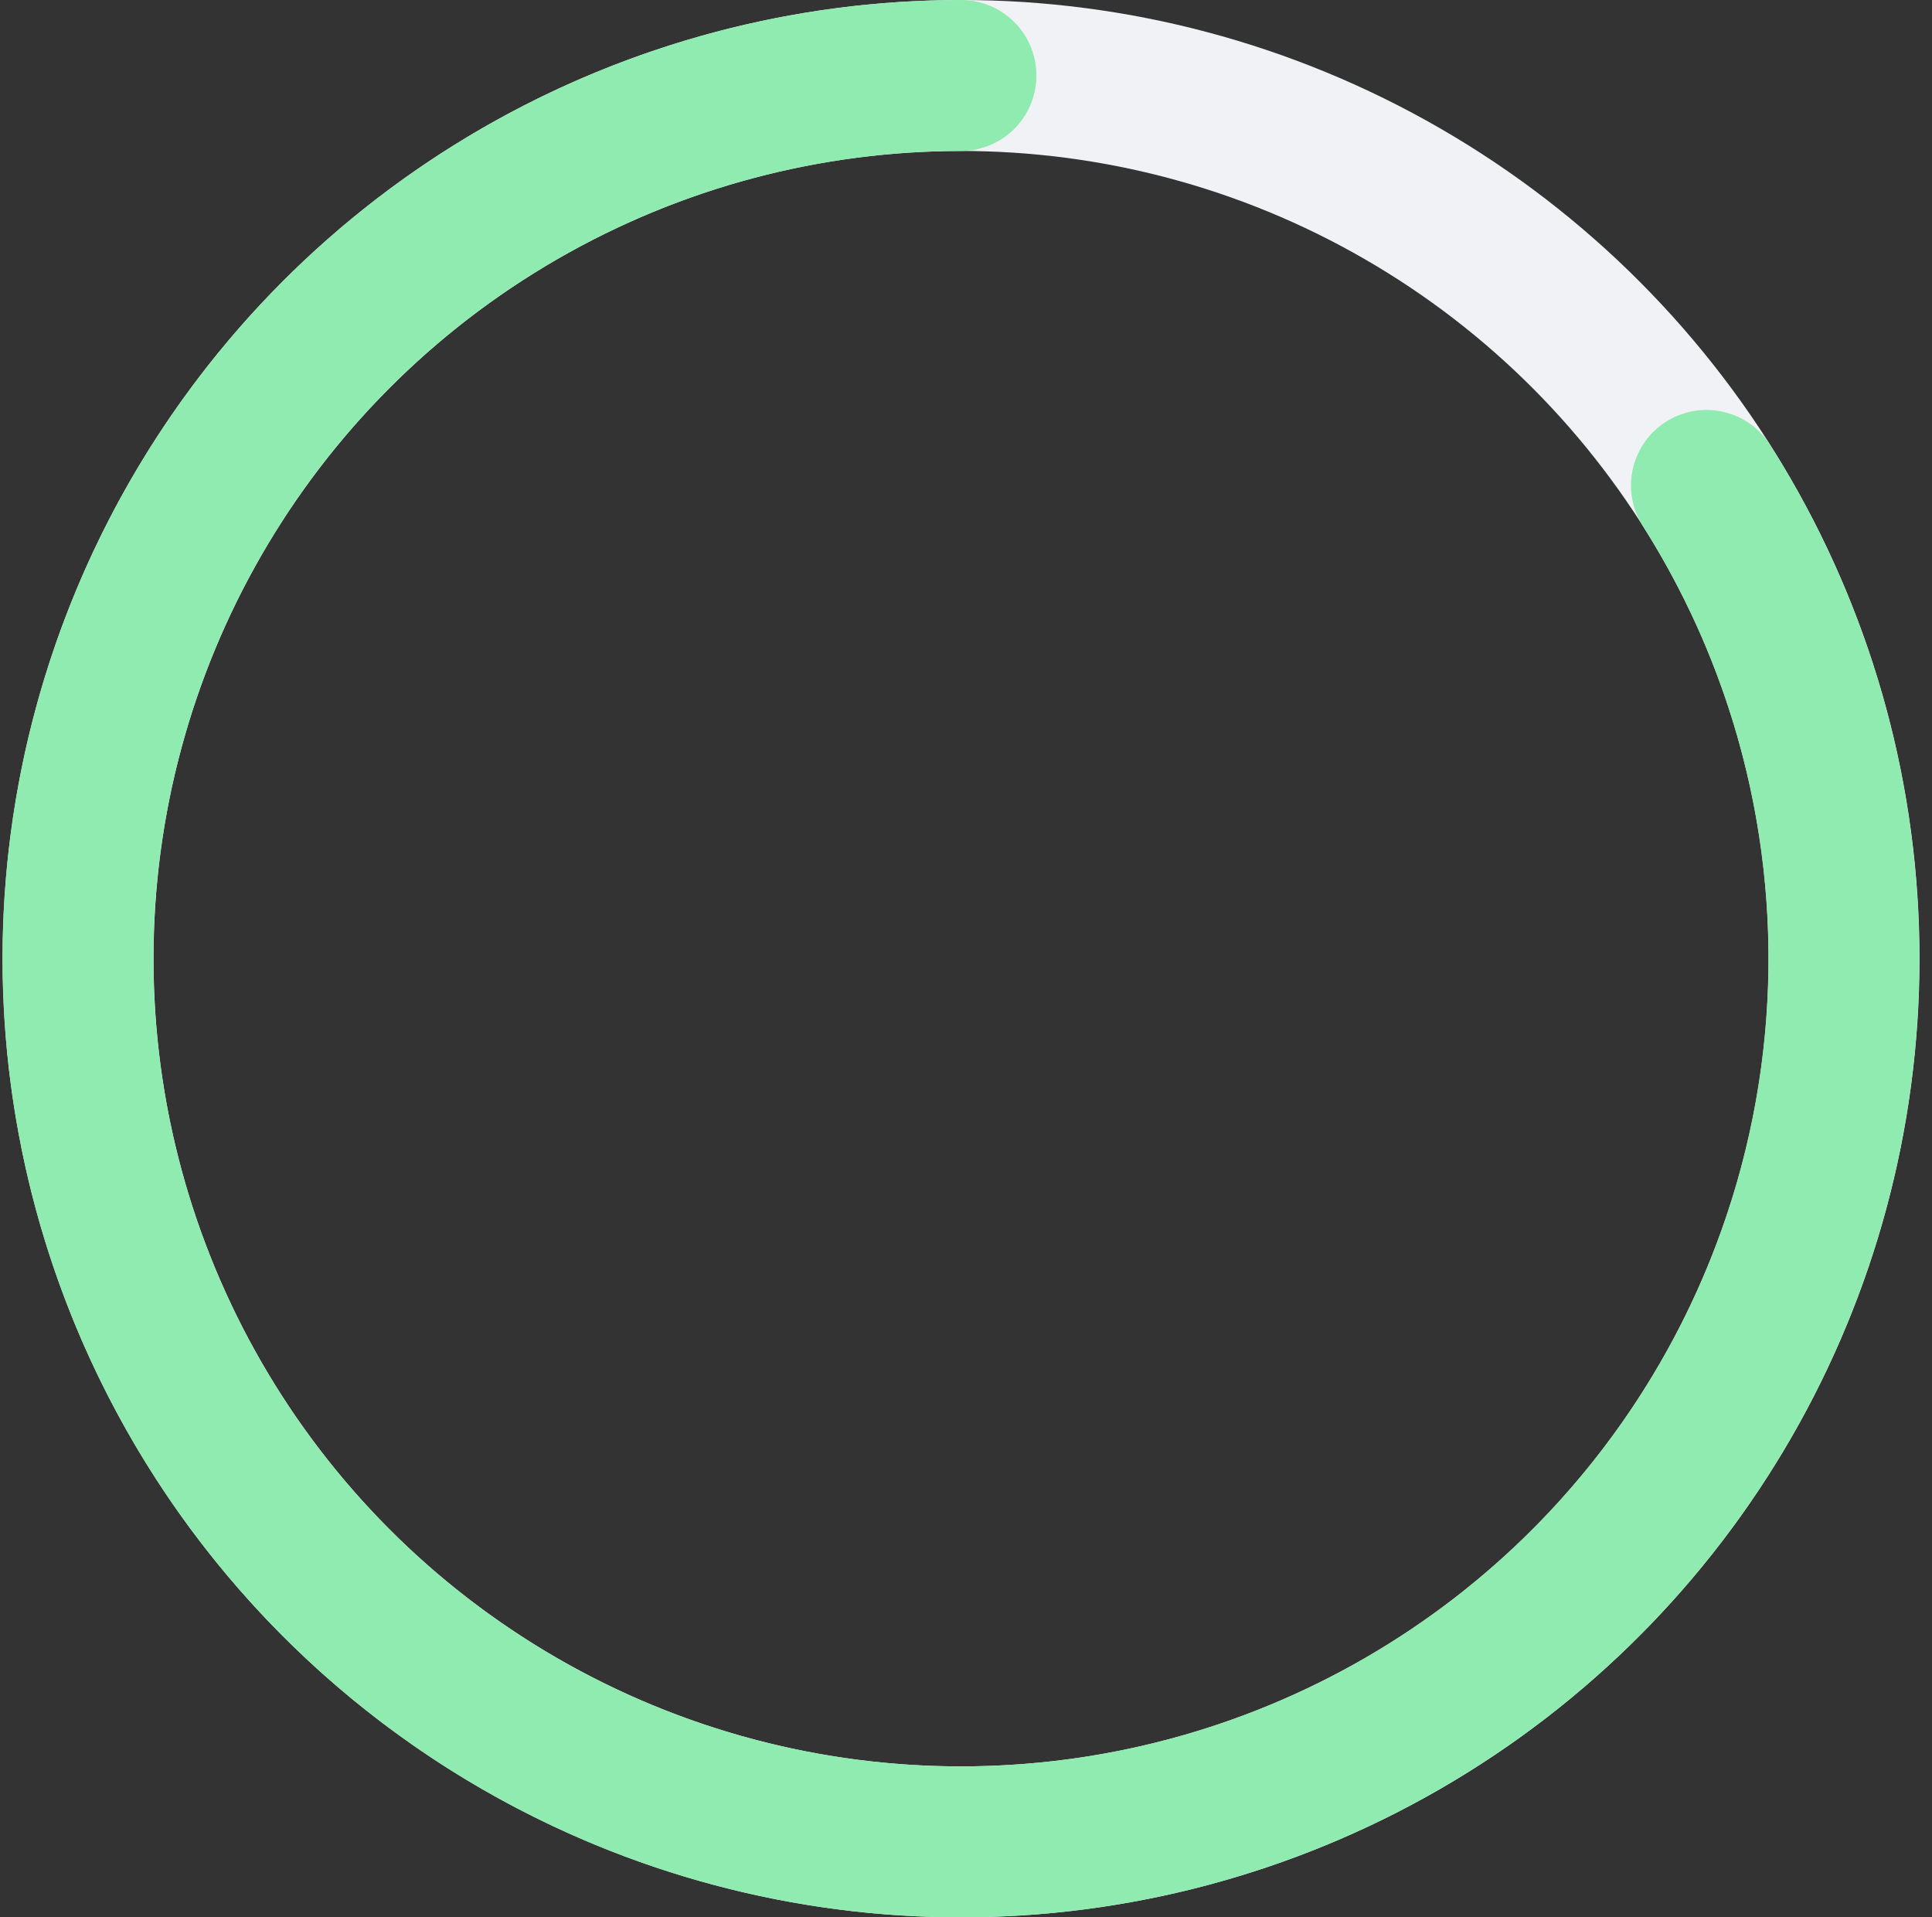 <?xml version="1.0" encoding="UTF-8"?> <svg xmlns="http://www.w3.org/2000/svg" width="128" height="127" viewBox="0 0 128 127" fill="none"><rect x="0" y="0" width="128" height="127" fill="#333333" stroke="none"/><circle cx="63.672" cy="63.5" r="58.5" stroke="#F0F2F5" stroke-width="10"></circle><path d="M113.057 32.154C120.014 43.116 123.126 56.08 121.904 69.005C120.683 81.93 115.196 94.082 106.309 103.546C97.421 113.01 85.638 119.249 72.816 121.28C59.992 123.311 46.858 121.018 35.481 114.764C24.105 108.509 15.132 98.648 9.975 86.733C4.819 74.818 3.773 61.526 7.002 48.952C10.231 36.377 17.551 25.233 27.809 17.276C38.067 9.319 50.681 5 63.664 5" stroke="#8FEBAF" stroke-width="10" stroke-linecap="round"></path></svg> 